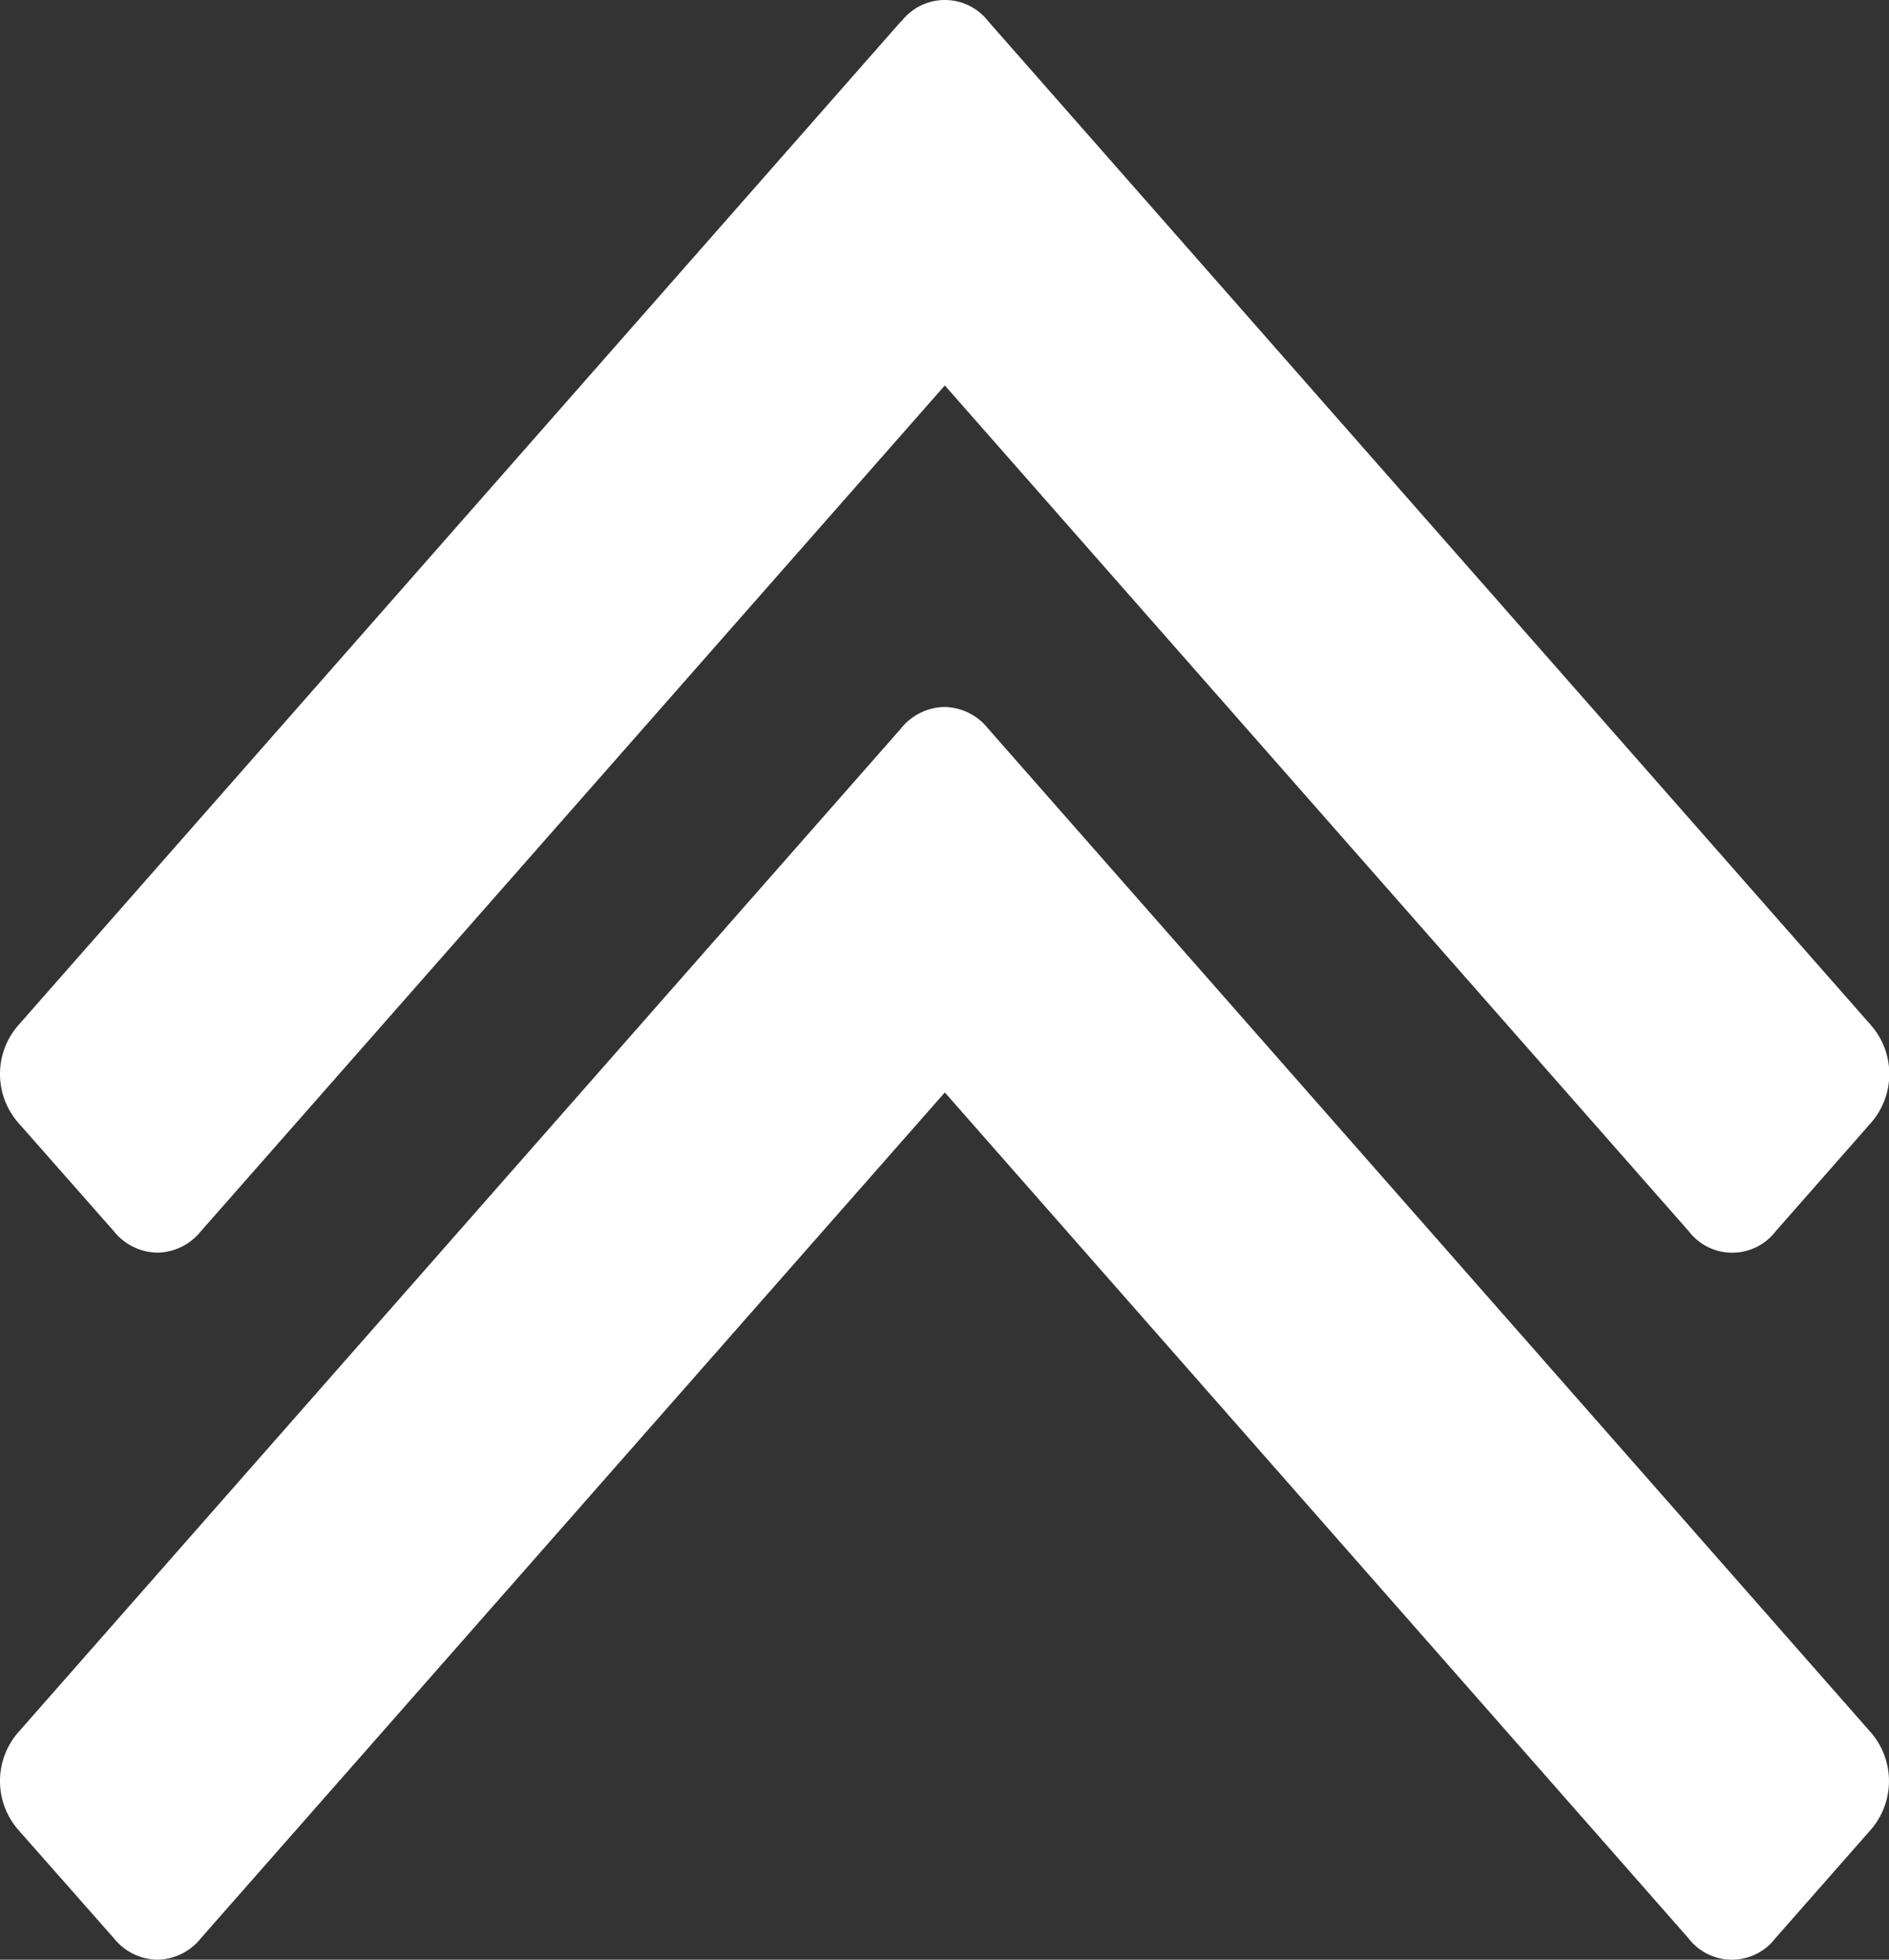 <svg xmlns="http://www.w3.org/2000/svg" width="23.238" height="24.099" viewBox="0 0 23.238 24.099">
  <rect x="0" y="0" width="23.238" height="24.099" fill="#333333" stroke="none"/>
  <g id="Group_16" data-name="Group 16" transform="translate(0 24.099) rotate(-90)">
    <path id="Path_8" data-name="Path 8" d="M129.348,11.083,117.013.233a.911.911,0,0,0-1.217,0L114.472,1.4a.7.7,0,0,0-.264.536.7.7,0,0,0,.264.536l10.4,9.151-10.4,9.151a.674.674,0,0,0,0,1.071l1.324,1.164a.912.912,0,0,0,1.217,0l12.335-10.85a.675.675,0,0,0,0-1.071Z" transform="translate(-105.513 0)" fill="#fff"/>
    <path id="Path_9" data-name="Path 9" d="M19.975,11.619a.7.7,0,0,0-.265-.536L7.376.233a.912.912,0,0,0-1.218,0L4.835,1.4a.7.7,0,0,0-.265.536.7.7,0,0,0,.265.536l10.4,9.151L4.835,20.77a.674.674,0,0,0,0,1.071l1.323,1.164a.913.913,0,0,0,1.218,0L19.71,12.155A.7.7,0,0,0,19.975,11.619Z" transform="translate(-4.57 0)" fill="#fff"/>
  </g>
</svg>
